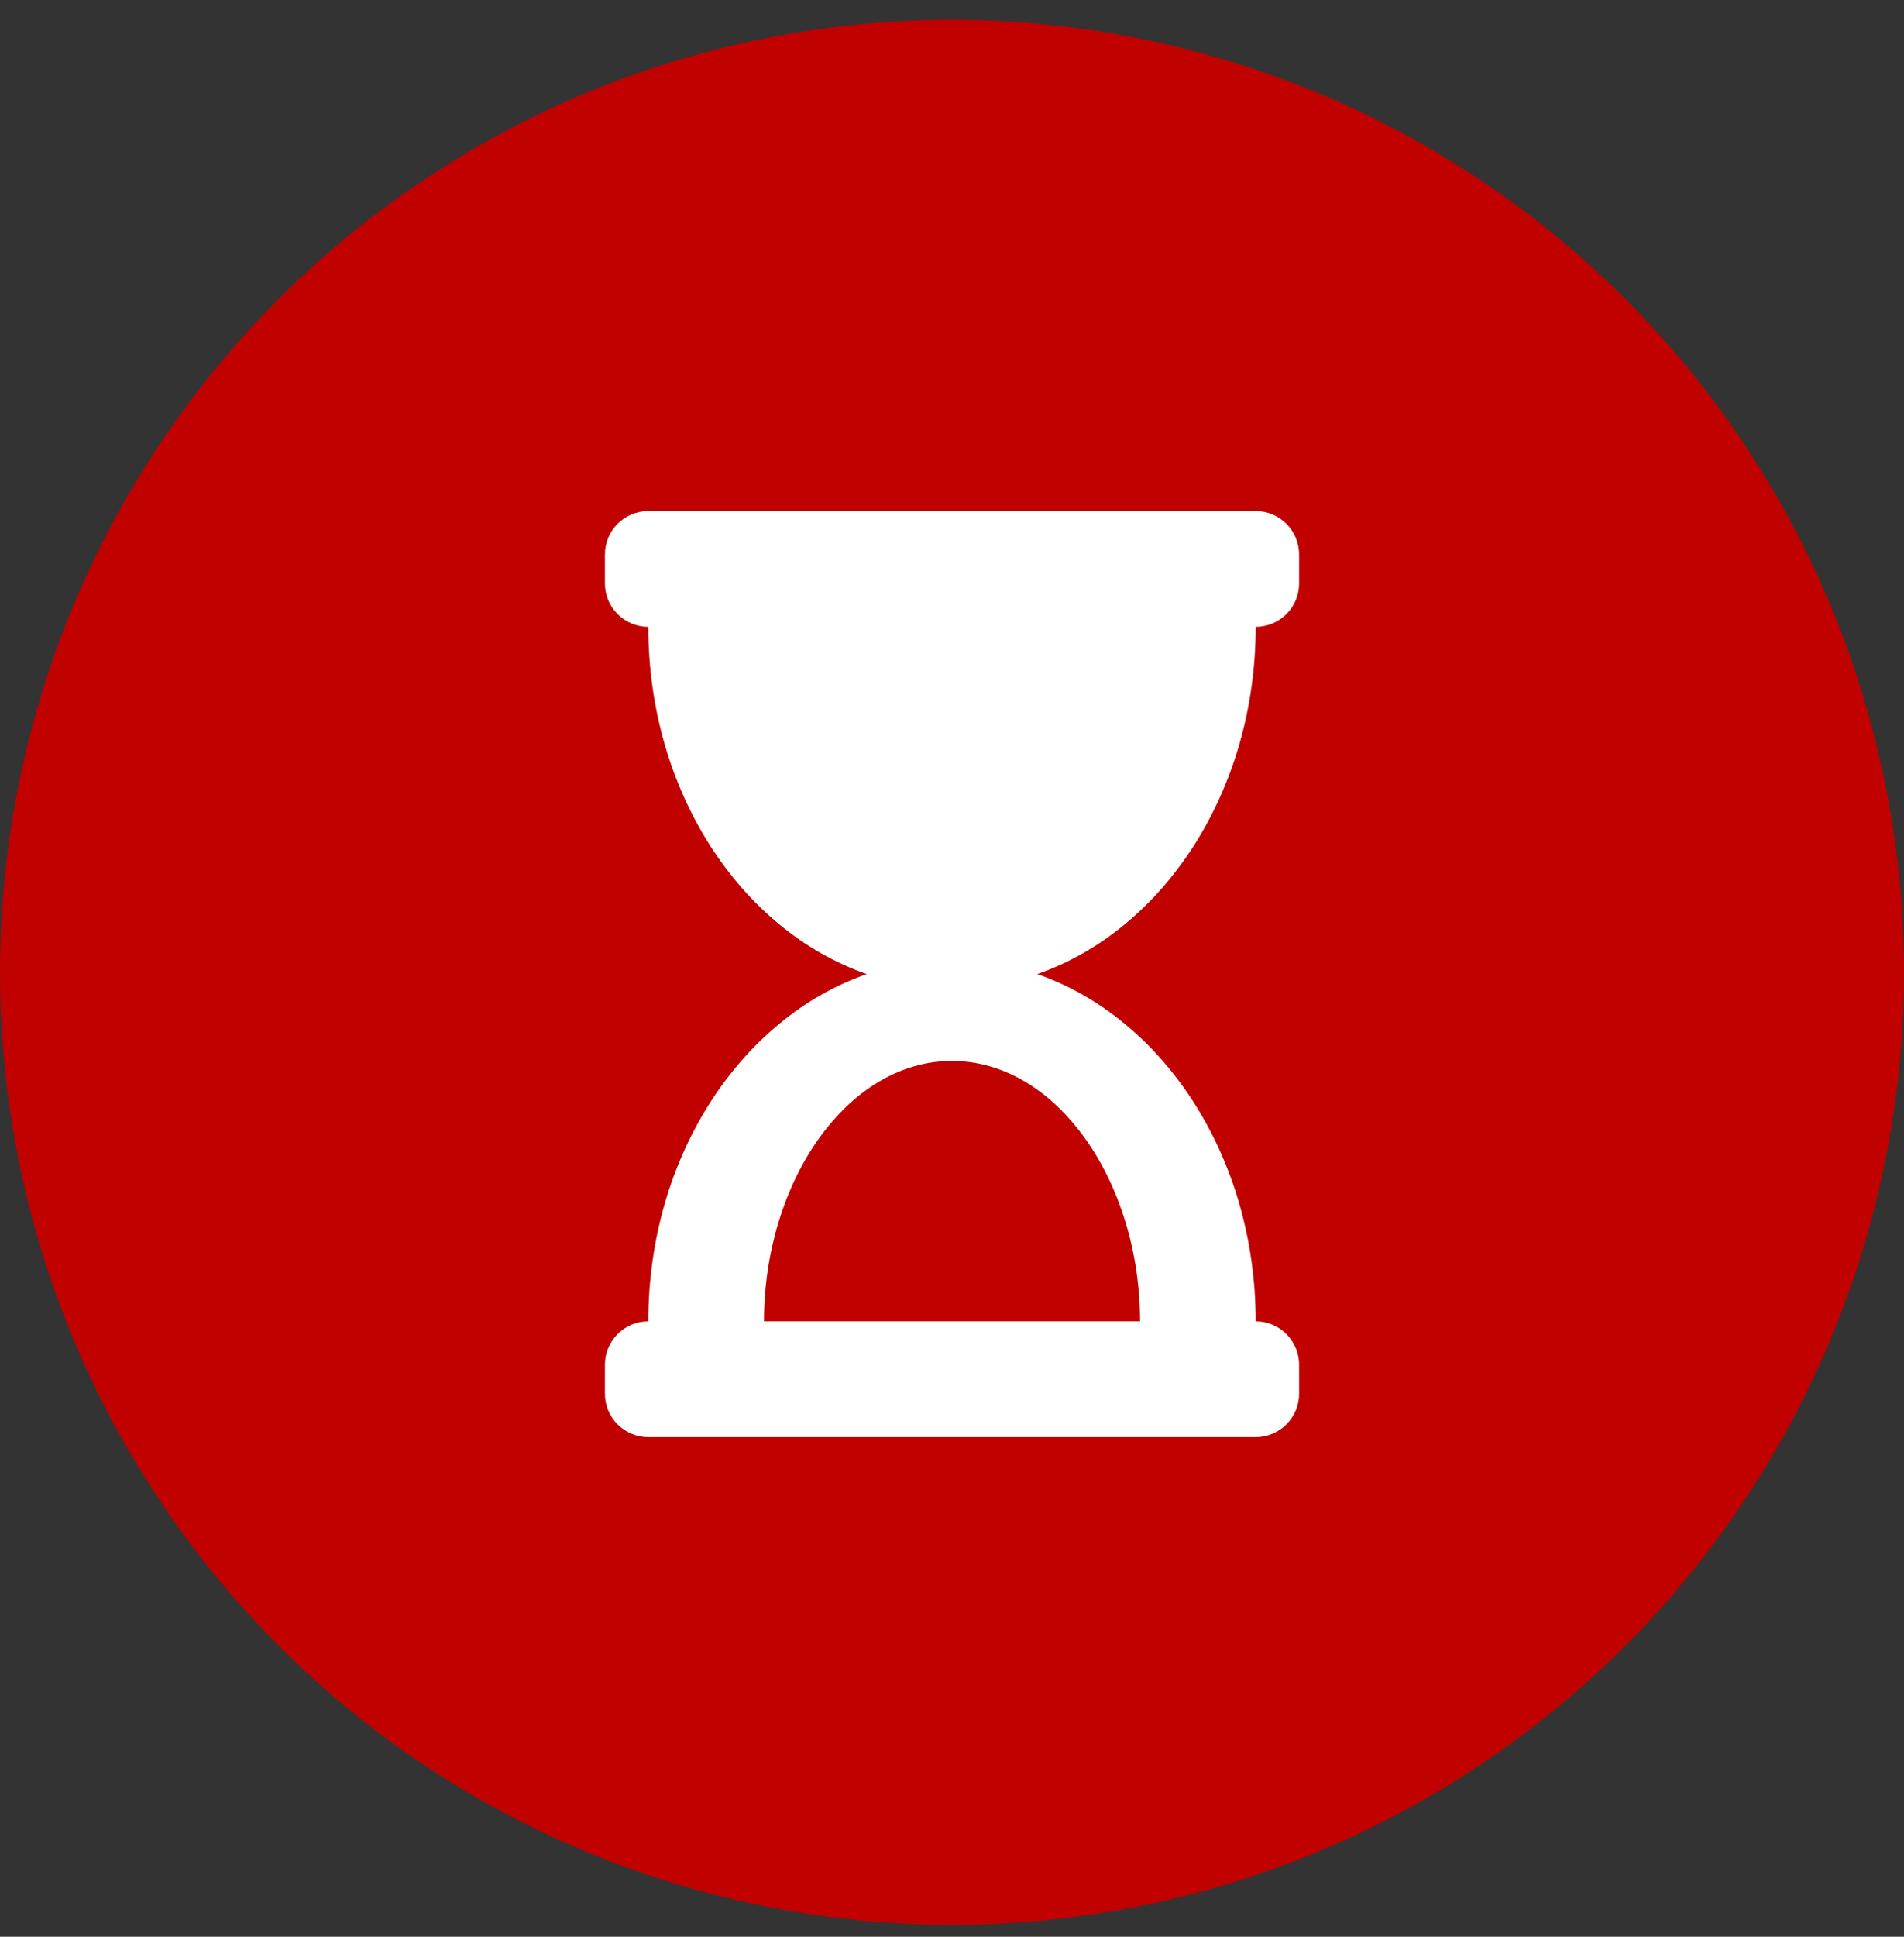 <svg width="60" height="61" viewBox="0 0 60 61" fill="none" xmlns="http://www.w3.org/2000/svg">
<rect x="0" y="0" width="60" height="61" fill="#333333" stroke="none"/>
<circle cx="30" cy="30.625" r="30" fill="#C10000"/>
<path d="M39.57 16.097H20.43C19.675 16.097 19.062 16.709 19.062 17.464V18.376C19.062 19.131 19.675 19.743 20.43 19.743C20.43 24.925 23.336 29.298 27.314 30.68C23.336 32.063 20.43 36.436 20.43 41.618C19.675 41.618 19.062 42.23 19.062 42.985V43.897C19.062 44.652 19.675 45.264 20.43 45.264H39.57C40.325 45.264 40.938 44.652 40.938 43.897V42.985C40.938 42.23 40.325 41.618 39.57 41.618C39.57 36.436 36.664 32.063 32.686 30.68C36.664 29.298 39.57 24.925 39.57 19.743C40.325 19.743 40.938 19.131 40.938 18.376V17.464C40.938 16.709 40.325 16.097 39.57 16.097ZM35.925 41.618H24.076C24.076 37.205 26.708 33.415 30 33.415C33.292 33.415 35.925 37.204 35.925 41.618Z" fill="white"/>
</svg>
